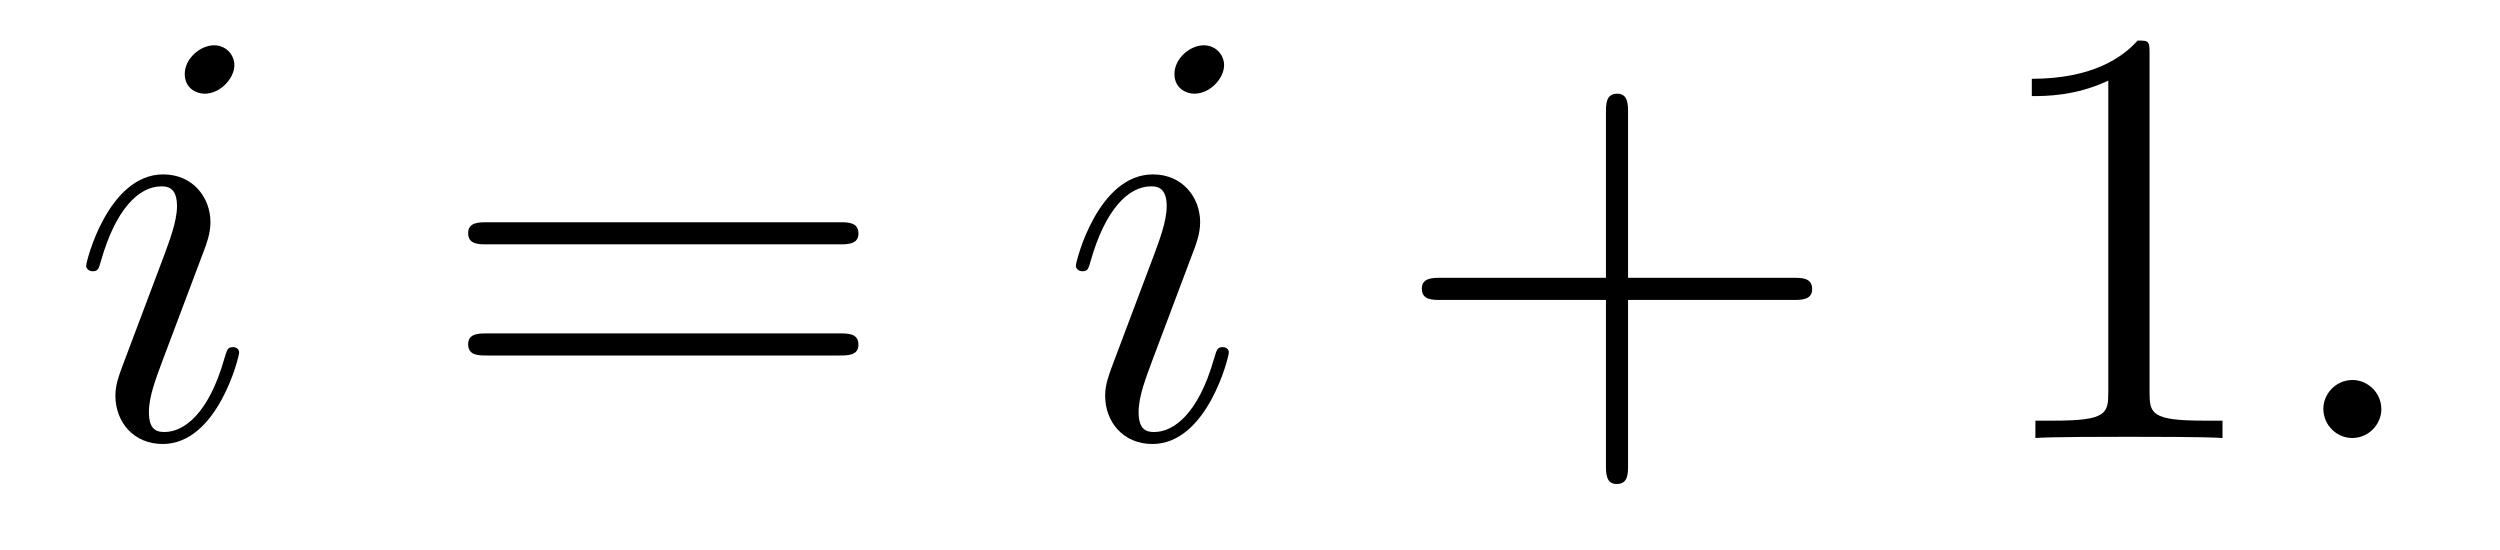 <?xml version='1.0' encoding='UTF-8'?>
<!-- This file was generated by dvisvgm 2.8.1 -->
<svg version='1.1' xmlns='http://www.w3.org/2000/svg' xmlns:xlink='http://www.w3.org/1999/xlink' width='50pt' height='11pt' viewBox='0 -11 50 11'>
<g id='page1'>
<g transform='matrix(1 0 0 -1 -127 652)'>
<path d='M131.783 655.949C131.783 656.009 131.735 656.057 131.663 656.057C131.556 656.057 131.544 656.021 131.484 655.818C131.173 654.73 130.683 654.36 130.289 654.36C130.145 654.36 129.978 654.395 129.978 654.754C129.978 655.077 130.121 655.435 130.253 655.794L131.09 658.017C131.126 658.113 131.209 658.328 131.209 658.555C131.209 659.058 130.851 659.512 130.265 659.512C129.165 659.512 128.723 657.778 128.723 657.683C128.723 657.635 128.771 657.575 128.854 657.575C128.962 657.575 128.974 657.623 129.022 657.79C129.308 658.794 129.763 659.273 130.229 659.273C130.337 659.273 130.54 659.261 130.54 658.878C130.54 658.567 130.384 658.173 130.289 657.91L129.452 655.687C129.38 655.495 129.308 655.304 129.308 655.089C129.308 654.551 129.679 654.12 130.253 654.12C131.353 654.12 131.783 655.866 131.783 655.949ZM131.688 661.699C131.688 661.879 131.544 662.094 131.281 662.094C131.006 662.094 130.695 661.831 130.695 661.52C130.695 661.221 130.946 661.126 131.09 661.126C131.412 661.126 131.688 661.436 131.688 661.699Z'/>
<path d='M143.786 658.113C143.953 658.113 144.169 658.113 144.169 658.328C144.169 658.555 143.965 658.555 143.786 658.555H136.745C136.578 658.555 136.363 658.555 136.363 658.34C136.363 658.113 136.566 658.113 136.745 658.113H143.786ZM143.786 655.89C143.953 655.89 144.169 655.89 144.169 656.105C144.169 656.332 143.965 656.332 143.786 656.332H136.745C136.578 656.332 136.363 656.332 136.363 656.117C136.363 655.89 136.566 655.89 136.745 655.89H143.786Z'/>
<path d='M151.577 655.949C151.577 656.009 151.53 656.057 151.458 656.057C151.35 656.057 151.338 656.021 151.278 655.818C150.968 654.73 150.477 654.36 150.083 654.36C149.94 654.36 149.772 654.395 149.772 654.754C149.772 655.077 149.916 655.435 150.047 655.794L150.884 658.017C150.92 658.113 151.003 658.328 151.003 658.555C151.003 659.058 150.645 659.512 150.059 659.512C148.959 659.512 148.517 657.778 148.517 657.683C148.517 657.635 148.565 657.575 148.649 657.575C148.756 657.575 148.768 657.623 148.816 657.79C149.103 658.794 149.557 659.273 150.023 659.273C150.131 659.273 150.334 659.261 150.334 658.878C150.334 658.567 150.179 658.173 150.083 657.91L149.246 655.687C149.175 655.495 149.103 655.304 149.103 655.089C149.103 654.551 149.473 654.12 150.047 654.12C151.147 654.12 151.577 655.866 151.577 655.949ZM151.482 661.699C151.482 661.879 151.338 662.094 151.075 662.094C150.8 662.094 150.489 661.831 150.489 661.52C150.489 661.221 150.741 661.126 150.884 661.126C151.207 661.126 151.482 661.436 151.482 661.699Z'/>
<path d='M159.561 657.001H162.86C163.028 657.001 163.243 657.001 163.243 657.217C163.243 657.444 163.04 657.444 162.86 657.444H159.561V660.743C159.561 660.91 159.561 661.126 159.346 661.126C159.119 661.126 159.119 660.922 159.119 660.743V657.444H155.819C155.652 657.444 155.437 657.444 155.437 657.228C155.437 657.001 155.64 657.001 155.819 657.001H159.119V653.702C159.119 653.535 159.119 653.32 159.334 653.32C159.561 653.32 159.561 653.523 159.561 653.702V657.001Z'/>
<path d='M169.991 661.902C169.991 662.178 169.991 662.189 169.752 662.189C169.465 661.867 168.867 661.424 167.636 661.424V661.078C167.911 661.078 168.509 661.078 169.166 661.388V655.16C169.166 654.73 169.131 654.587 168.078 654.587H167.708V654.24C168.031 654.264 169.19 654.264 169.585 654.264C169.979 654.264 171.127 654.264 171.45 654.24V654.587H171.079C170.027 654.587 169.991 654.73 169.991 655.16V661.902Z'/>
<path d='M174.627 654.814C174.627 655.16 174.34 655.4 174.053 655.4C173.706 655.4 173.467 655.113 173.467 654.826C173.467 654.479 173.754 654.24 174.041 654.24C174.388 654.24 174.627 654.527 174.627 654.814Z'/>
</g>
</g>
</svg>